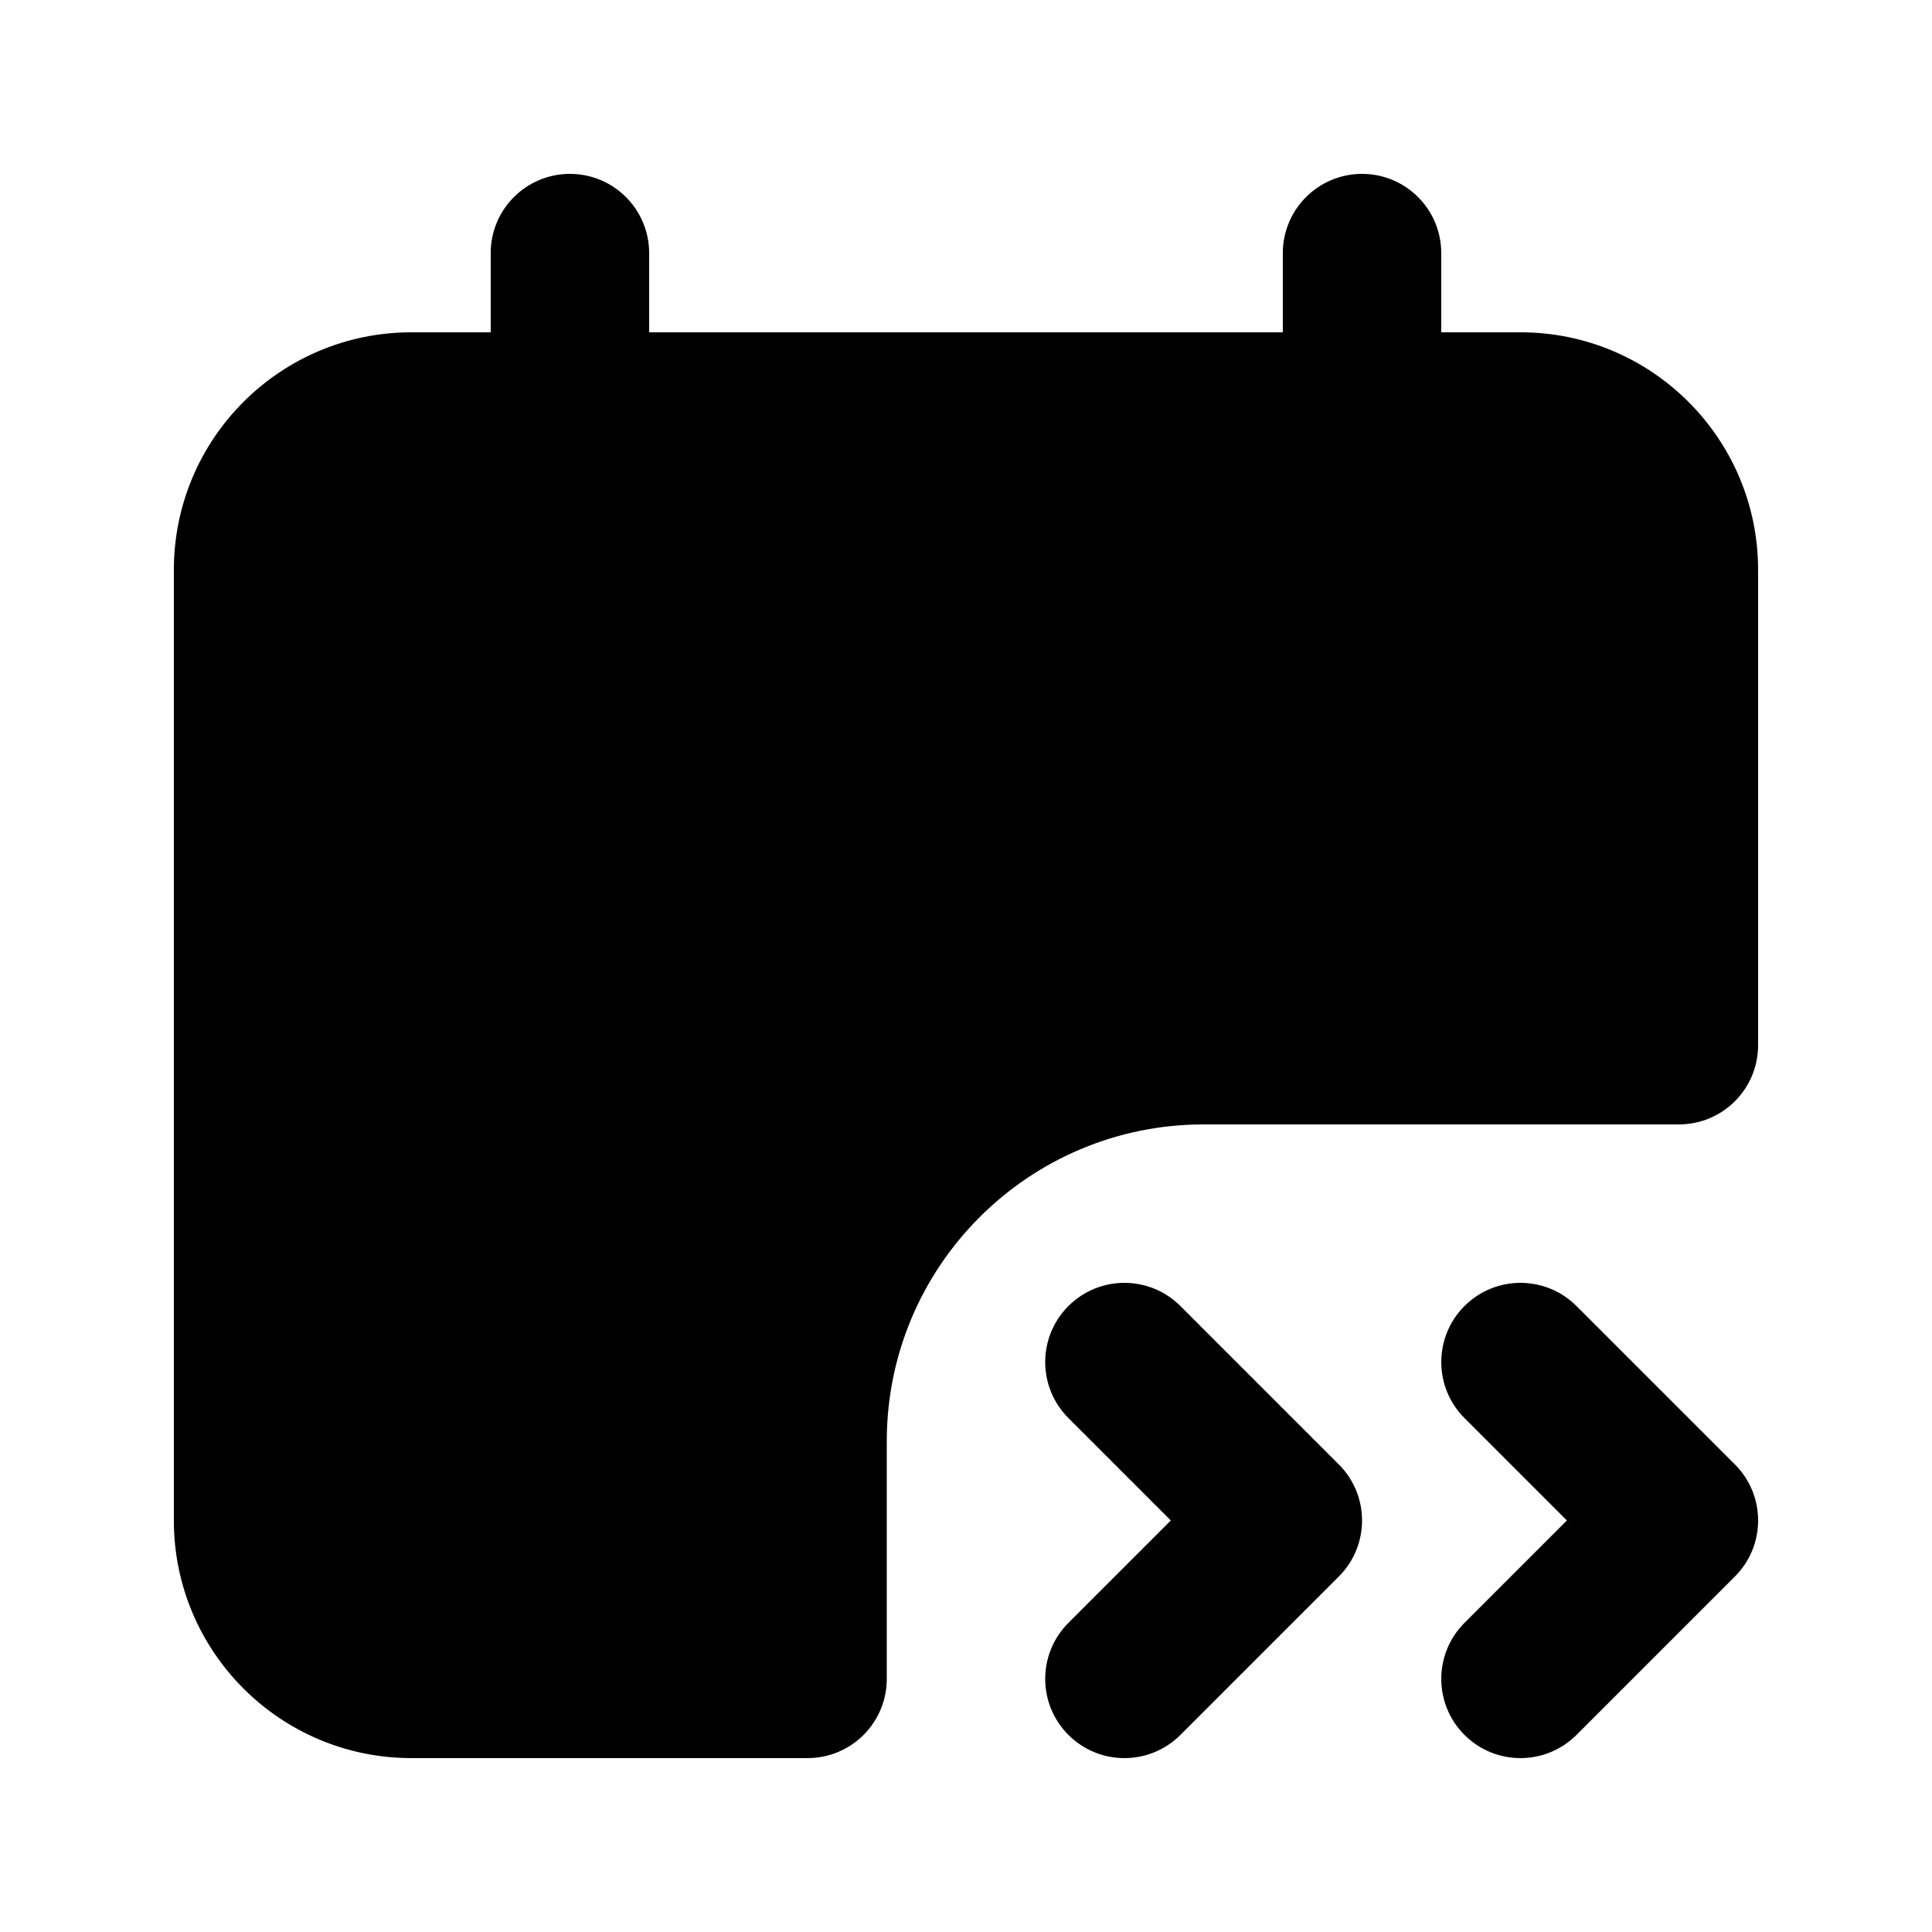 <?xml version="1.0" encoding="UTF-8"?>
<!-- Uploaded to: ICON Repo, www.svgrepo.com, Generator: ICON Repo Mixer Tools -->
<svg fill="#000000" width="800px" height="800px" version="1.1" viewBox="144 144 512 512" xmlns="http://www.w3.org/2000/svg">
 <g>
  <path d="m295.04 190.08c11.594 0 20.992 9.398 20.992 20.992v20.992h167.93v-20.992c0-11.594 9.398-20.992 20.992-20.992 11.598 0 20.992 9.398 20.992 20.992v20.992h20.992c34.785 0 62.977 28.195 62.977 62.977v125.95c0 11.594-9.398 20.992-20.992 20.992h-125.95c-46.375 0-83.969 37.594-83.969 83.965v62.977c0 11.594-9.398 20.992-20.992 20.992h-104.96c-34.781 0-62.977-28.191-62.977-62.977v-251.9c0-34.781 28.195-62.977 62.977-62.977h20.992v-20.992c0-11.594 9.398-20.992 20.992-20.992z" fill-rule="evenodd"/>
  <path d="m427.14 519.8c-8.199-8.195-8.199-21.488 0-29.684 8.195-8.199 21.488-8.199 29.684 0l41.984 41.98c8.199 8.199 8.199 21.492 0 29.688l-41.984 41.984c-8.195 8.199-21.488 8.199-29.684 0-8.199-8.195-8.199-21.488 0-29.688l27.141-27.141z"/>
  <path d="m532.1 519.8c-8.195-8.195-8.195-21.488 0-29.684 8.199-8.199 21.492-8.199 29.688 0l41.984 41.98c8.199 8.199 8.199 21.492 0 29.688l-41.984 41.984c-8.195 8.199-21.488 8.199-29.688 0-8.195-8.195-8.195-21.488 0-29.688l27.141-27.141z"/>
 </g>
</svg>